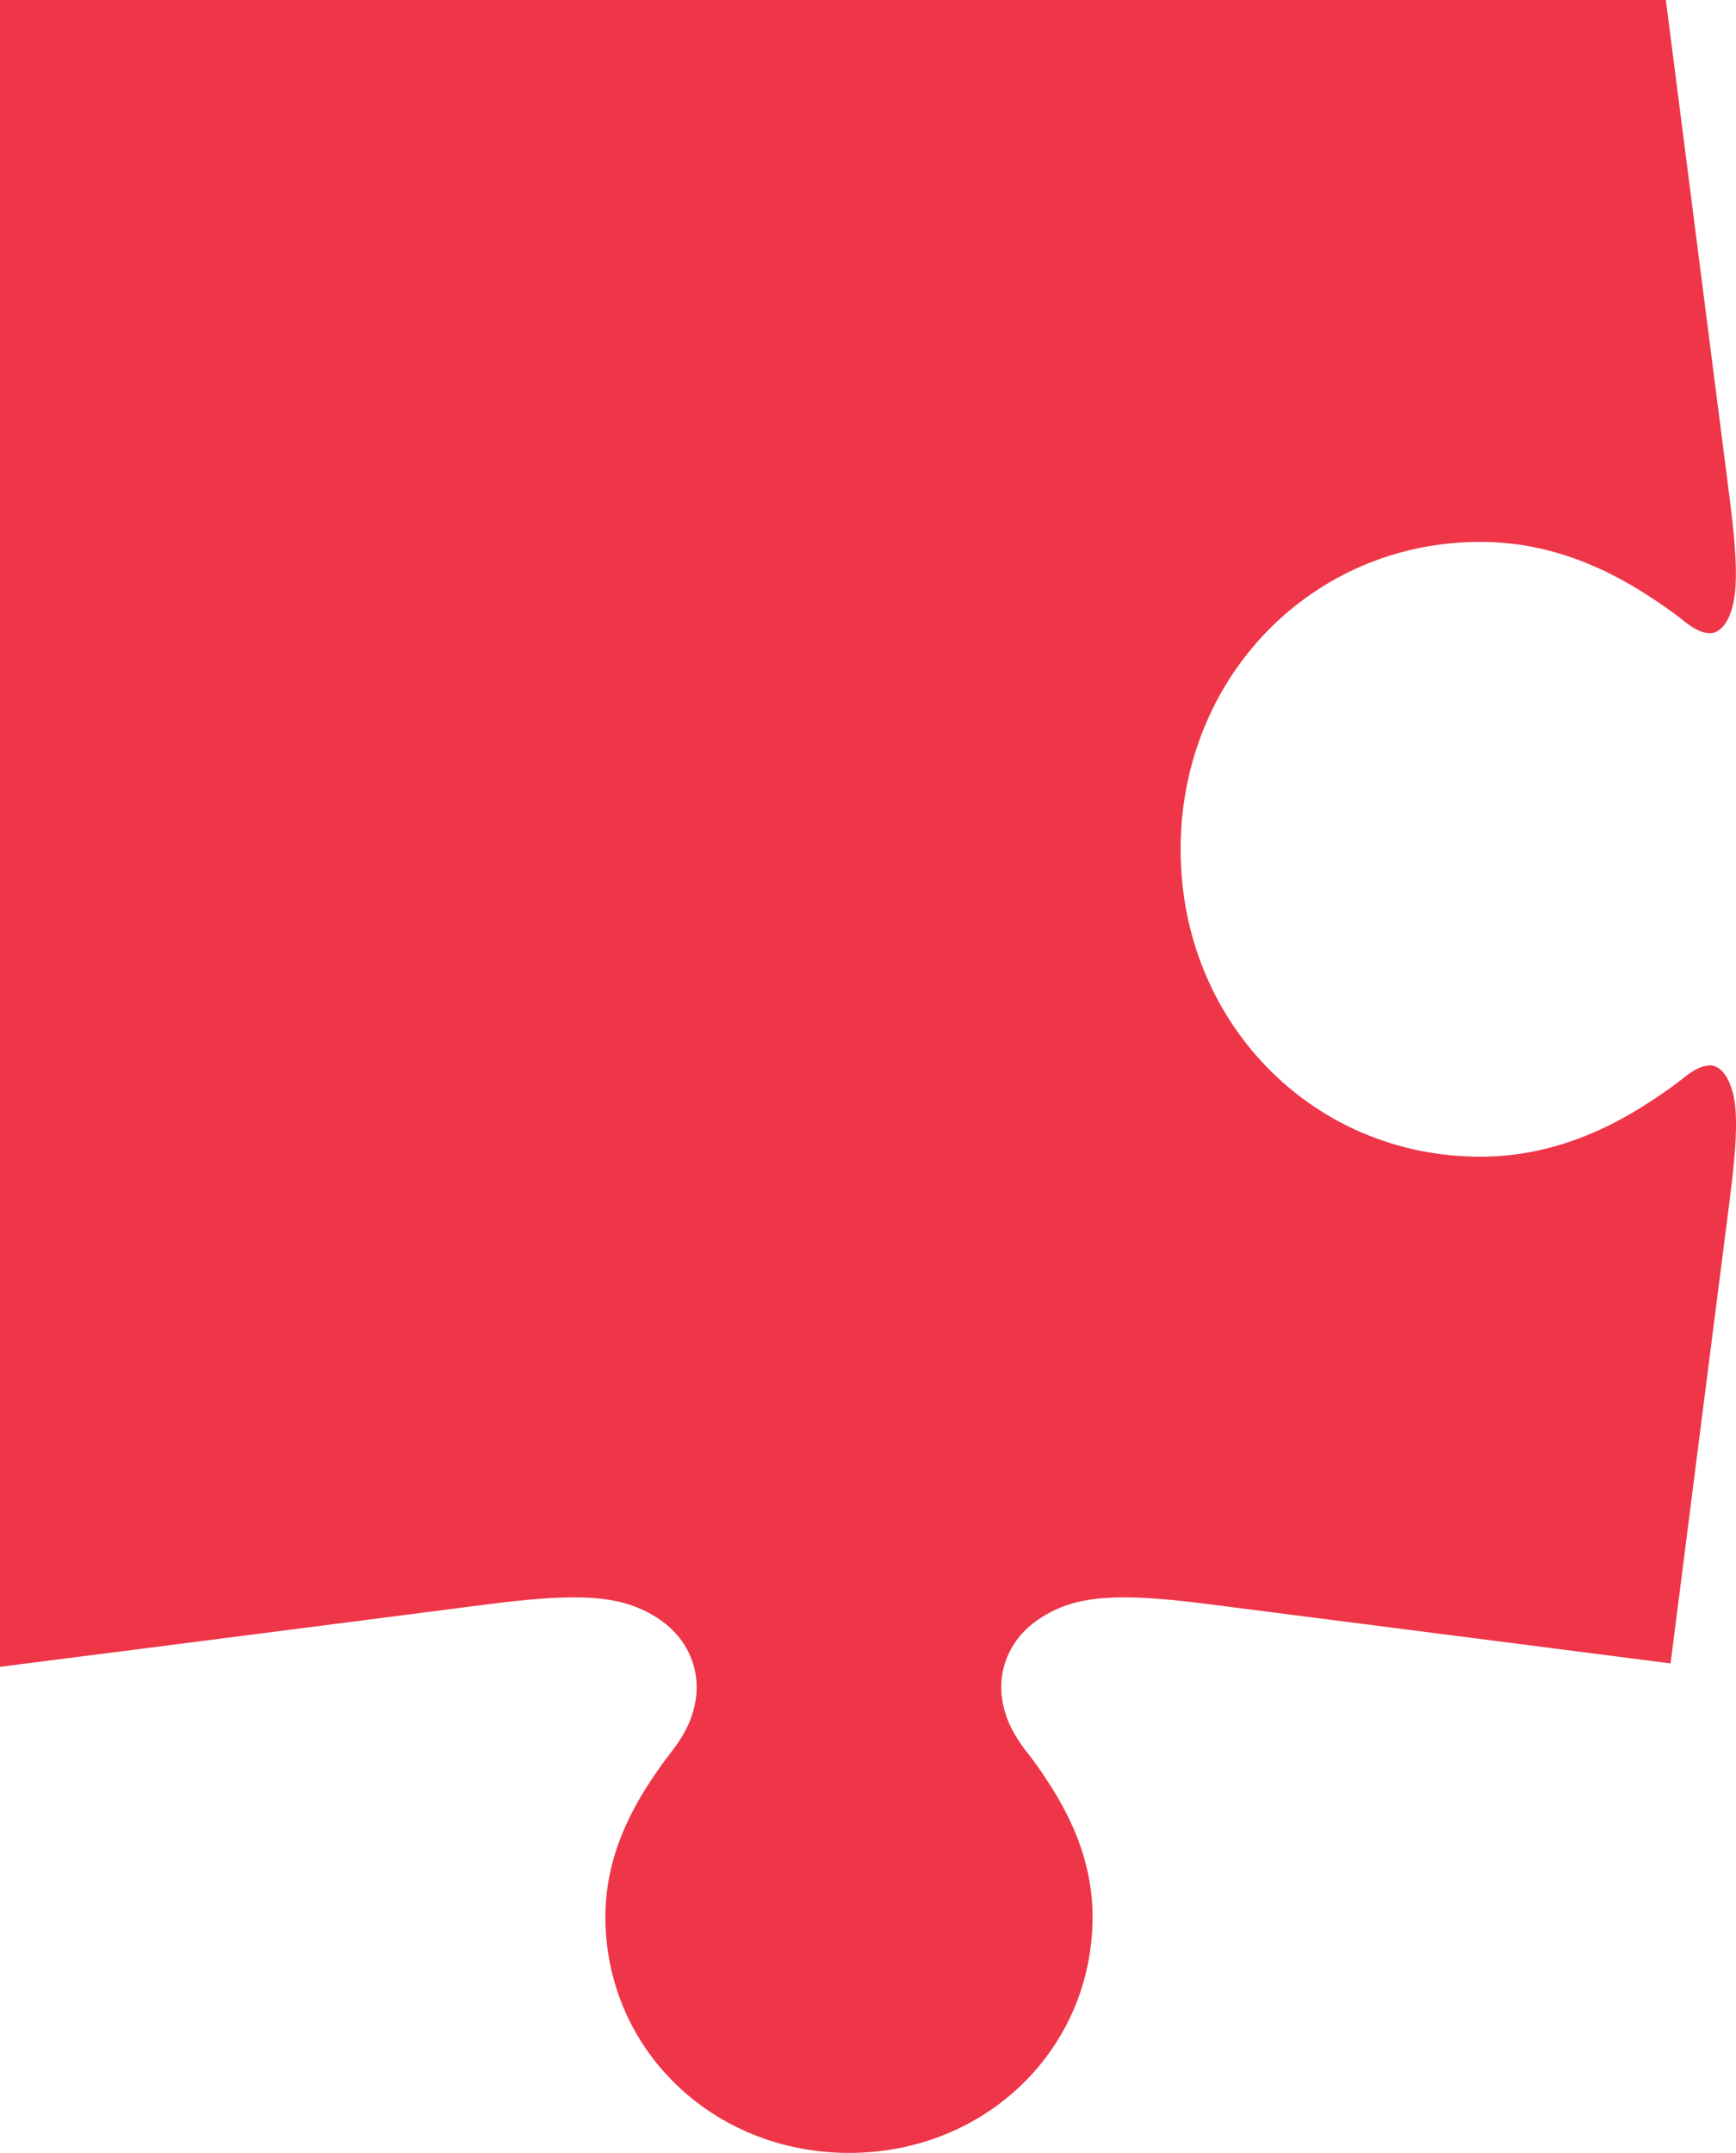 <svg xmlns="http://www.w3.org/2000/svg" id="Layer_1" data-name="Layer 1" viewBox="0 0 323.98 401.58"><defs><style>      .cls-1 {        fill: #ee3648;      }    </style></defs><path class="cls-1" d="M322.9,202.36c1.47,3.53,1.43,9.43-.04,21.04-.04.2-7.76,60.77-11.09,86.88-20.24-2.61-85.61-10.97-86.84-11.13-6.62-.83-11.33-1.19-15.21-1.19-4.83,0-8.64.59-11.81,1.9-1.23.51-2.42,1.11-3.76,1.98-5.74,3.68-8.36,10.02-6.89,16.32.59,2.85,2.02,5.63,4.24,8.48,1.27,1.62,2.5,3.29,3.64,5.07,5.9,8.75,8.76,17.19,8.76,25.83,0,24.68-19.97,44.05-45.44,44.05s-45.48-19.37-45.48-44.05c0-8.64,2.85-17.07,8.79-25.87,1.15-1.74,2.38-3.41,3.6-4.99,2.22-2.81,3.64-5.66,4.24-8.44,1.47-6.42-1.15-12.72-6.93-16.44-1.27-.83-2.46-1.43-3.65-1.9-3.25-1.35-7.05-1.94-11.88-1.94-3.88,0-8.6.36-15.33,1.19-1.19.16-70.79,9.11-91.83,11.77V0h310.9l11.96,93.37c1.47,11.69,1.5,17.63-.04,21.35-.16.51-.44.99-.79,1.54-.36.55-1.39,1.86-2.93,1.86-.24,0-.55-.04-.95-.12-.71-.16-1.94-.63-3.64-1.98-1.78-1.43-3.76-2.85-5.82-4.2-10.81-7.25-21.43-10.74-32.41-10.74-31.38,0-55.94,25.2-55.94,57.36s24.56,57.32,55.94,57.32c11.01,0,21.63-3.53,32.37-10.7,2.1-1.39,4.08-2.81,5.82-4.2,1.86-1.47,3.13-1.9,3.8-2.02.28-.08.59-.12.83-.12,1.55,0,2.58,1.31,2.97,1.94.32.48.59.99.83,1.66Z"></path></svg>